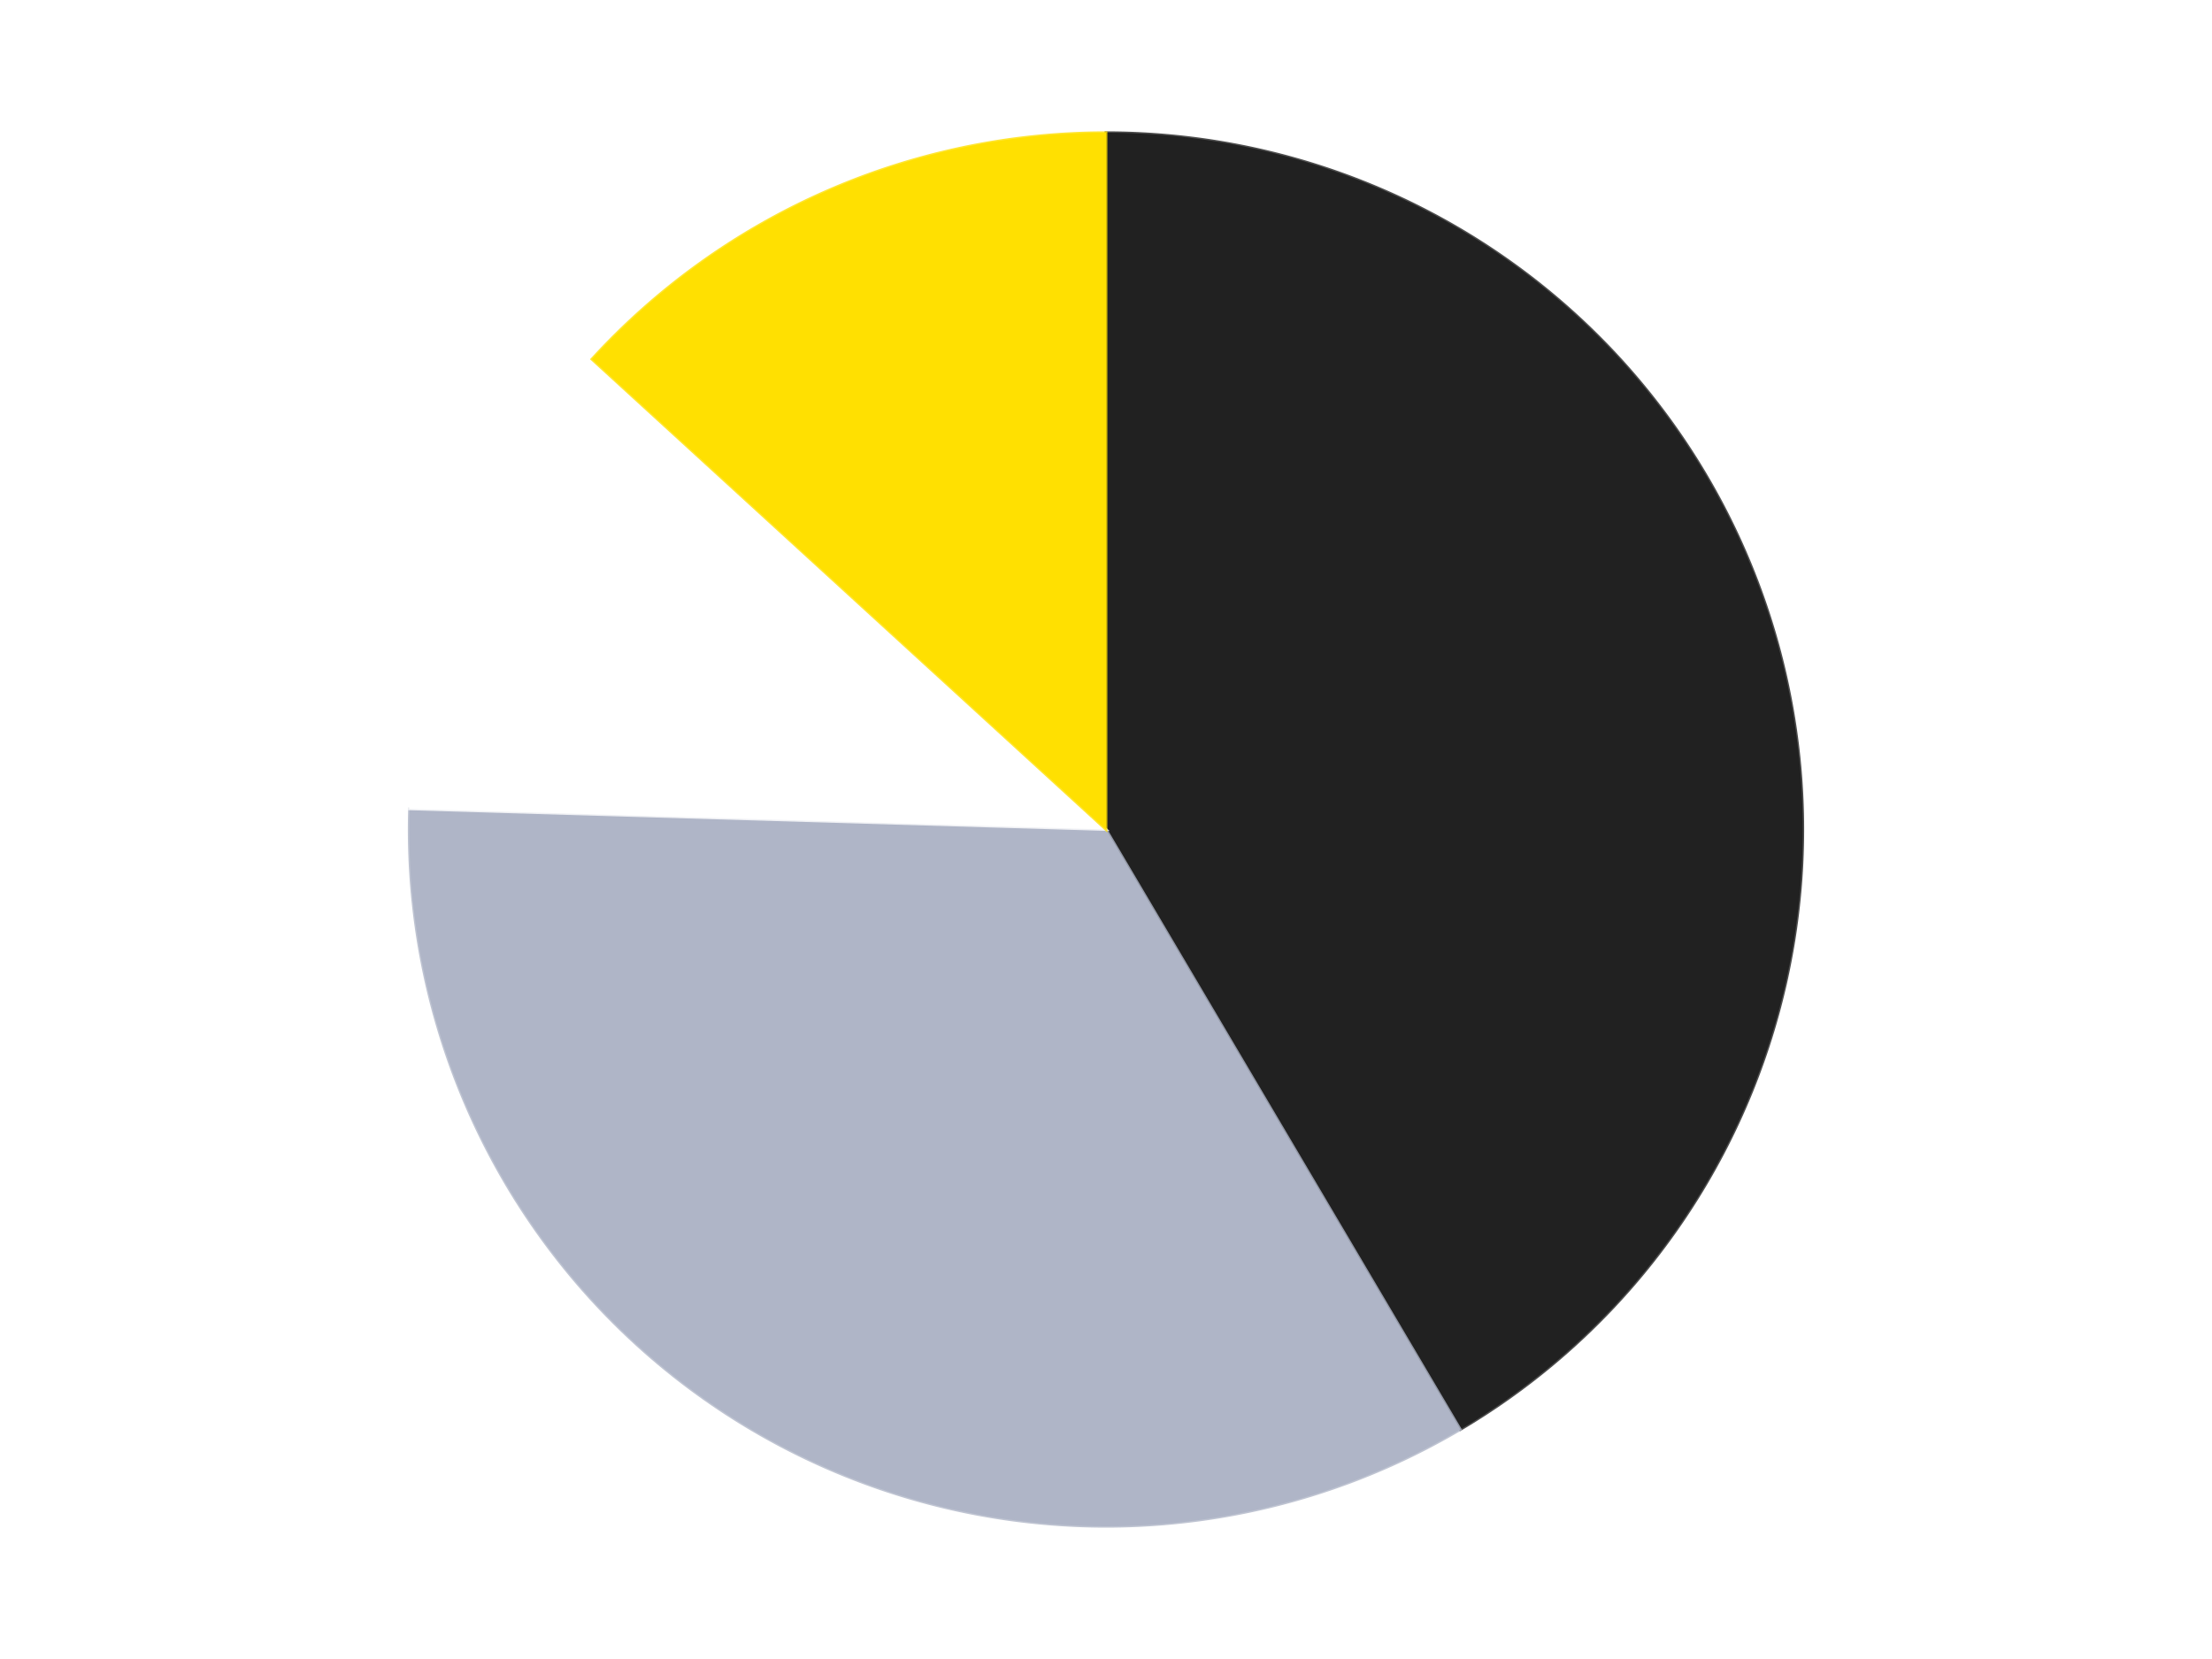 <?xml version='1.0' encoding='utf-8'?>
<svg xmlns="http://www.w3.org/2000/svg" xmlns:xlink="http://www.w3.org/1999/xlink" id="chart-0dba1c77-3313-4ce7-a0e0-9124f559695d" class="pygal-chart" viewBox="0 0 800 600"><!--Generated with pygal 3.0.4 (lxml) ©Kozea 2012-2016 on 2024-07-06--><!--http://pygal.org--><!--http://github.com/Kozea/pygal--><defs><style type="text/css">#chart-0dba1c77-3313-4ce7-a0e0-9124f559695d{-webkit-user-select:none;-webkit-font-smoothing:antialiased;font-family:Consolas,"Liberation Mono",Menlo,Courier,monospace}#chart-0dba1c77-3313-4ce7-a0e0-9124f559695d .title{font-family:Consolas,"Liberation Mono",Menlo,Courier,monospace;font-size:16px}#chart-0dba1c77-3313-4ce7-a0e0-9124f559695d .legends .legend text{font-family:Consolas,"Liberation Mono",Menlo,Courier,monospace;font-size:14px}#chart-0dba1c77-3313-4ce7-a0e0-9124f559695d .axis text{font-family:Consolas,"Liberation Mono",Menlo,Courier,monospace;font-size:10px}#chart-0dba1c77-3313-4ce7-a0e0-9124f559695d .axis text.major{font-family:Consolas,"Liberation Mono",Menlo,Courier,monospace;font-size:10px}#chart-0dba1c77-3313-4ce7-a0e0-9124f559695d .text-overlay text.value{font-family:Consolas,"Liberation Mono",Menlo,Courier,monospace;font-size:16px}#chart-0dba1c77-3313-4ce7-a0e0-9124f559695d .text-overlay text.label{font-family:Consolas,"Liberation Mono",Menlo,Courier,monospace;font-size:10px}#chart-0dba1c77-3313-4ce7-a0e0-9124f559695d .tooltip{font-family:Consolas,"Liberation Mono",Menlo,Courier,monospace;font-size:14px}#chart-0dba1c77-3313-4ce7-a0e0-9124f559695d text.no_data{font-family:Consolas,"Liberation Mono",Menlo,Courier,monospace;font-size:64px}
#chart-0dba1c77-3313-4ce7-a0e0-9124f559695d{background-color:transparent}#chart-0dba1c77-3313-4ce7-a0e0-9124f559695d path,#chart-0dba1c77-3313-4ce7-a0e0-9124f559695d line,#chart-0dba1c77-3313-4ce7-a0e0-9124f559695d rect,#chart-0dba1c77-3313-4ce7-a0e0-9124f559695d circle{-webkit-transition:150ms;-moz-transition:150ms;transition:150ms}#chart-0dba1c77-3313-4ce7-a0e0-9124f559695d .graph &gt; .background{fill:transparent}#chart-0dba1c77-3313-4ce7-a0e0-9124f559695d .plot &gt; .background{fill:transparent}#chart-0dba1c77-3313-4ce7-a0e0-9124f559695d .graph{fill:rgba(0,0,0,.87)}#chart-0dba1c77-3313-4ce7-a0e0-9124f559695d text.no_data{fill:rgba(0,0,0,1)}#chart-0dba1c77-3313-4ce7-a0e0-9124f559695d .title{fill:rgba(0,0,0,1)}#chart-0dba1c77-3313-4ce7-a0e0-9124f559695d .legends .legend text{fill:rgba(0,0,0,.87)}#chart-0dba1c77-3313-4ce7-a0e0-9124f559695d .legends .legend:hover text{fill:rgba(0,0,0,1)}#chart-0dba1c77-3313-4ce7-a0e0-9124f559695d .axis .line{stroke:rgba(0,0,0,1)}#chart-0dba1c77-3313-4ce7-a0e0-9124f559695d .axis .guide.line{stroke:rgba(0,0,0,.54)}#chart-0dba1c77-3313-4ce7-a0e0-9124f559695d .axis .major.line{stroke:rgba(0,0,0,.87)}#chart-0dba1c77-3313-4ce7-a0e0-9124f559695d .axis text.major{fill:rgba(0,0,0,1)}#chart-0dba1c77-3313-4ce7-a0e0-9124f559695d .axis.y .guides:hover .guide.line,#chart-0dba1c77-3313-4ce7-a0e0-9124f559695d .line-graph .axis.x .guides:hover .guide.line,#chart-0dba1c77-3313-4ce7-a0e0-9124f559695d .stackedline-graph .axis.x .guides:hover .guide.line,#chart-0dba1c77-3313-4ce7-a0e0-9124f559695d .xy-graph .axis.x .guides:hover .guide.line{stroke:rgba(0,0,0,1)}#chart-0dba1c77-3313-4ce7-a0e0-9124f559695d .axis .guides:hover text{fill:rgba(0,0,0,1)}#chart-0dba1c77-3313-4ce7-a0e0-9124f559695d .reactive{fill-opacity:1.0;stroke-opacity:.8;stroke-width:1}#chart-0dba1c77-3313-4ce7-a0e0-9124f559695d .ci{stroke:rgba(0,0,0,.87)}#chart-0dba1c77-3313-4ce7-a0e0-9124f559695d .reactive.active,#chart-0dba1c77-3313-4ce7-a0e0-9124f559695d .active .reactive{fill-opacity:0.6;stroke-opacity:.9;stroke-width:4}#chart-0dba1c77-3313-4ce7-a0e0-9124f559695d .ci .reactive.active{stroke-width:1.5}#chart-0dba1c77-3313-4ce7-a0e0-9124f559695d .series text{fill:rgba(0,0,0,1)}#chart-0dba1c77-3313-4ce7-a0e0-9124f559695d .tooltip rect{fill:transparent;stroke:rgba(0,0,0,1);-webkit-transition:opacity 150ms;-moz-transition:opacity 150ms;transition:opacity 150ms}#chart-0dba1c77-3313-4ce7-a0e0-9124f559695d .tooltip .label{fill:rgba(0,0,0,.87)}#chart-0dba1c77-3313-4ce7-a0e0-9124f559695d .tooltip .label{fill:rgba(0,0,0,.87)}#chart-0dba1c77-3313-4ce7-a0e0-9124f559695d .tooltip .legend{font-size:.8em;fill:rgba(0,0,0,.54)}#chart-0dba1c77-3313-4ce7-a0e0-9124f559695d .tooltip .x_label{font-size:.6em;fill:rgba(0,0,0,1)}#chart-0dba1c77-3313-4ce7-a0e0-9124f559695d .tooltip .xlink{font-size:.5em;text-decoration:underline}#chart-0dba1c77-3313-4ce7-a0e0-9124f559695d .tooltip .value{font-size:1.5em}#chart-0dba1c77-3313-4ce7-a0e0-9124f559695d .bound{font-size:.5em}#chart-0dba1c77-3313-4ce7-a0e0-9124f559695d .max-value{font-size:.75em;fill:rgba(0,0,0,.54)}#chart-0dba1c77-3313-4ce7-a0e0-9124f559695d .map-element{fill:transparent;stroke:rgba(0,0,0,.54) !important}#chart-0dba1c77-3313-4ce7-a0e0-9124f559695d .map-element .reactive{fill-opacity:inherit;stroke-opacity:inherit}#chart-0dba1c77-3313-4ce7-a0e0-9124f559695d .color-0,#chart-0dba1c77-3313-4ce7-a0e0-9124f559695d .color-0 a:visited{stroke:#F44336;fill:#F44336}#chart-0dba1c77-3313-4ce7-a0e0-9124f559695d .color-1,#chart-0dba1c77-3313-4ce7-a0e0-9124f559695d .color-1 a:visited{stroke:#3F51B5;fill:#3F51B5}#chart-0dba1c77-3313-4ce7-a0e0-9124f559695d .color-2,#chart-0dba1c77-3313-4ce7-a0e0-9124f559695d .color-2 a:visited{stroke:#009688;fill:#009688}#chart-0dba1c77-3313-4ce7-a0e0-9124f559695d .color-3,#chart-0dba1c77-3313-4ce7-a0e0-9124f559695d .color-3 a:visited{stroke:#FFC107;fill:#FFC107}#chart-0dba1c77-3313-4ce7-a0e0-9124f559695d .text-overlay .color-0 text{fill:black}#chart-0dba1c77-3313-4ce7-a0e0-9124f559695d .text-overlay .color-1 text{fill:black}#chart-0dba1c77-3313-4ce7-a0e0-9124f559695d .text-overlay .color-2 text{fill:black}#chart-0dba1c77-3313-4ce7-a0e0-9124f559695d .text-overlay .color-3 text{fill:black}
#chart-0dba1c77-3313-4ce7-a0e0-9124f559695d text.no_data{text-anchor:middle}#chart-0dba1c77-3313-4ce7-a0e0-9124f559695d .guide.line{fill:none}#chart-0dba1c77-3313-4ce7-a0e0-9124f559695d .centered{text-anchor:middle}#chart-0dba1c77-3313-4ce7-a0e0-9124f559695d .title{text-anchor:middle}#chart-0dba1c77-3313-4ce7-a0e0-9124f559695d .legends .legend text{fill-opacity:1}#chart-0dba1c77-3313-4ce7-a0e0-9124f559695d .axis.x text{text-anchor:middle}#chart-0dba1c77-3313-4ce7-a0e0-9124f559695d .axis.x:not(.web) text[transform]{text-anchor:start}#chart-0dba1c77-3313-4ce7-a0e0-9124f559695d .axis.x:not(.web) text[transform].backwards{text-anchor:end}#chart-0dba1c77-3313-4ce7-a0e0-9124f559695d .axis.y text{text-anchor:end}#chart-0dba1c77-3313-4ce7-a0e0-9124f559695d .axis.y text[transform].backwards{text-anchor:start}#chart-0dba1c77-3313-4ce7-a0e0-9124f559695d .axis.y2 text{text-anchor:start}#chart-0dba1c77-3313-4ce7-a0e0-9124f559695d .axis.y2 text[transform].backwards{text-anchor:end}#chart-0dba1c77-3313-4ce7-a0e0-9124f559695d .axis .guide.line{stroke-dasharray:4,4;stroke:black}#chart-0dba1c77-3313-4ce7-a0e0-9124f559695d .axis .major.guide.line{stroke-dasharray:6,6;stroke:black}#chart-0dba1c77-3313-4ce7-a0e0-9124f559695d .horizontal .axis.y .guide.line,#chart-0dba1c77-3313-4ce7-a0e0-9124f559695d .horizontal .axis.y2 .guide.line,#chart-0dba1c77-3313-4ce7-a0e0-9124f559695d .vertical .axis.x .guide.line{opacity:0}#chart-0dba1c77-3313-4ce7-a0e0-9124f559695d .horizontal .axis.always_show .guide.line,#chart-0dba1c77-3313-4ce7-a0e0-9124f559695d .vertical .axis.always_show .guide.line{opacity:1 !important}#chart-0dba1c77-3313-4ce7-a0e0-9124f559695d .axis.y .guides:hover .guide.line,#chart-0dba1c77-3313-4ce7-a0e0-9124f559695d .axis.y2 .guides:hover .guide.line,#chart-0dba1c77-3313-4ce7-a0e0-9124f559695d .axis.x .guides:hover .guide.line{opacity:1}#chart-0dba1c77-3313-4ce7-a0e0-9124f559695d .axis .guides:hover text{opacity:1}#chart-0dba1c77-3313-4ce7-a0e0-9124f559695d .nofill{fill:none}#chart-0dba1c77-3313-4ce7-a0e0-9124f559695d .subtle-fill{fill-opacity:.2}#chart-0dba1c77-3313-4ce7-a0e0-9124f559695d .dot{stroke-width:1px;fill-opacity:1;stroke-opacity:1}#chart-0dba1c77-3313-4ce7-a0e0-9124f559695d .dot.active{stroke-width:5px}#chart-0dba1c77-3313-4ce7-a0e0-9124f559695d .dot.negative{fill:transparent}#chart-0dba1c77-3313-4ce7-a0e0-9124f559695d text,#chart-0dba1c77-3313-4ce7-a0e0-9124f559695d tspan{stroke:none !important}#chart-0dba1c77-3313-4ce7-a0e0-9124f559695d .series text.active{opacity:1}#chart-0dba1c77-3313-4ce7-a0e0-9124f559695d .tooltip rect{fill-opacity:.95;stroke-width:.5}#chart-0dba1c77-3313-4ce7-a0e0-9124f559695d .tooltip text{fill-opacity:1}#chart-0dba1c77-3313-4ce7-a0e0-9124f559695d .showable{visibility:hidden}#chart-0dba1c77-3313-4ce7-a0e0-9124f559695d .showable.shown{visibility:visible}#chart-0dba1c77-3313-4ce7-a0e0-9124f559695d .gauge-background{fill:rgba(229,229,229,1);stroke:none}#chart-0dba1c77-3313-4ce7-a0e0-9124f559695d .bg-lines{stroke:transparent;stroke-width:2px}</style><script type="text/javascript">window.pygal = window.pygal || {};window.pygal.config = window.pygal.config || {};window.pygal.config['0dba1c77-3313-4ce7-a0e0-9124f559695d'] = {"allow_interruptions": false, "box_mode": "extremes", "classes": ["pygal-chart"], "css": ["file://style.css", "file://graph.css"], "defs": [], "disable_xml_declaration": false, "dots_size": 2.5, "dynamic_print_values": false, "explicit_size": false, "fill": false, "force_uri_protocol": "https", "formatter": null, "half_pie": false, "height": 600, "include_x_axis": false, "inner_radius": 0, "interpolate": null, "interpolation_parameters": {}, "interpolation_precision": 250, "inverse_y_axis": false, "js": ["//kozea.github.io/pygal.js/2.0.x/pygal-tooltips.min.js"], "legend_at_bottom": false, "legend_at_bottom_columns": null, "legend_box_size": 12, "logarithmic": false, "margin": 20, "margin_bottom": null, "margin_left": null, "margin_right": null, "margin_top": null, "max_scale": 16, "min_scale": 4, "missing_value_fill_truncation": "x", "no_data_text": "No data", "no_prefix": false, "order_min": null, "pretty_print": false, "print_labels": false, "print_values": false, "print_values_position": "center", "print_zeroes": true, "range": null, "rounded_bars": null, "secondary_range": null, "show_dots": true, "show_legend": false, "show_minor_x_labels": true, "show_minor_y_labels": true, "show_only_major_dots": false, "show_x_guides": false, "show_x_labels": true, "show_y_guides": true, "show_y_labels": true, "spacing": 10, "stack_from_top": false, "strict": false, "stroke": true, "stroke_style": null, "style": {"background": "transparent", "ci_colors": [], "colors": ["#F44336", "#3F51B5", "#009688", "#FFC107", "#FF5722", "#9C27B0", "#03A9F4", "#8BC34A", "#FF9800", "#E91E63", "#2196F3", "#4CAF50", "#FFEB3B", "#673AB7", "#00BCD4", "#CDDC39", "#9E9E9E", "#607D8B"], "dot_opacity": "1", "font_family": "Consolas, \"Liberation Mono\", Menlo, Courier, monospace", "foreground": "rgba(0, 0, 0, .87)", "foreground_strong": "rgba(0, 0, 0, 1)", "foreground_subtle": "rgba(0, 0, 0, .54)", "guide_stroke_color": "black", "guide_stroke_dasharray": "4,4", "label_font_family": "Consolas, \"Liberation Mono\", Menlo, Courier, monospace", "label_font_size": 10, "legend_font_family": "Consolas, \"Liberation Mono\", Menlo, Courier, monospace", "legend_font_size": 14, "major_guide_stroke_color": "black", "major_guide_stroke_dasharray": "6,6", "major_label_font_family": "Consolas, \"Liberation Mono\", Menlo, Courier, monospace", "major_label_font_size": 10, "no_data_font_family": "Consolas, \"Liberation Mono\", Menlo, Courier, monospace", "no_data_font_size": 64, "opacity": "1.0", "opacity_hover": "0.6", "plot_background": "transparent", "stroke_opacity": ".8", "stroke_opacity_hover": ".9", "stroke_width": "1", "stroke_width_hover": "4", "title_font_family": "Consolas, \"Liberation Mono\", Menlo, Courier, monospace", "title_font_size": 16, "tooltip_font_family": "Consolas, \"Liberation Mono\", Menlo, Courier, monospace", "tooltip_font_size": 14, "transition": "150ms", "value_background": "rgba(229, 229, 229, 1)", "value_colors": [], "value_font_family": "Consolas, \"Liberation Mono\", Menlo, Courier, monospace", "value_font_size": 16, "value_label_font_family": "Consolas, \"Liberation Mono\", Menlo, Courier, monospace", "value_label_font_size": 10}, "title": null, "tooltip_border_radius": 0, "tooltip_fancy_mode": true, "truncate_label": null, "truncate_legend": null, "width": 800, "x_label_rotation": 0, "x_labels": null, "x_labels_major": null, "x_labels_major_count": null, "x_labels_major_every": null, "x_title": null, "xrange": null, "y_label_rotation": 0, "y_labels": null, "y_labels_major": null, "y_labels_major_count": null, "y_labels_major_every": null, "y_title": null, "zero": 0, "legends": ["Black", "Light Bluish Gray", "White", "Yellow"]}</script><script type="text/javascript" xlink:href="https://kozea.github.io/pygal.js/2.0.x/pygal-tooltips.min.js"/></defs><title>Pygal</title><g class="graph pie-graph vertical"><rect x="0" y="0" width="800" height="600" class="background"/><g transform="translate(20, 20)" class="plot"><rect x="0" y="0" width="760" height="560" class="background"/><g class="series serie-0 color-0"><g class="slices"><g class="slice" style="fill: #212121; stroke: #212121"><path d="M380 28 A252 252 0 0 1 508.15 496.983 L380 280 A0 0 0 0 0 380 280 z" class="slice reactive tooltip-trigger"/><desc class="value">44</desc><desc class="x centered">501.5440833204532</desc><desc class="y centered">246.7880170752975</desc></g></g></g><g class="series serie-1 color-1"><g class="slices"><g class="slice" style="fill: #AFB5C7; stroke: #AFB5C7"><path d="M508.15 496.983 A252 252 0 0 1 128.111 272.532 L380 280 A0 0 0 0 0 380 280 z" class="slice reactive tooltip-trigger"/><desc class="value">36</desc><desc class="x centered">315.9250790501982</desc><desc class="y centered">388.4914950826868</desc></g></g></g><g class="series serie-2 color-2"><g class="slices"><g class="slice" style="fill: #FFFFFF; stroke: #FFFFFF"><path d="M128.111 272.532 A252 252 0 0 1 194.066 109.904 L380 280 A0 0 0 0 0 380 280 z" class="slice reactive tooltip-trigger"/><desc class="value">12</desc><desc class="x centered">263.237109463589</desc><desc class="y centered">232.645724653606</desc></g></g></g><g class="series serie-3 color-3"><g class="slices"><g class="slice" style="fill: #FFE001; stroke: #FFE001"><path d="M194.066 109.904 A252 252 0 0 1 380 28 L380 280 A0 0 0 0 0 380 280 z" class="slice reactive tooltip-trigger"/><desc class="value">14</desc><desc class="x centered">329.2064479097155</desc><desc class="y centered">164.69165222737968</desc></g></g></g></g><g class="titles"/><g transform="translate(20, 20)" class="plot overlay"><g class="series serie-0 color-0"/><g class="series serie-1 color-1"/><g class="series serie-2 color-2"/><g class="series serie-3 color-3"/></g><g transform="translate(20, 20)" class="plot text-overlay"><g class="series serie-0 color-0"/><g class="series serie-1 color-1"/><g class="series serie-2 color-2"/><g class="series serie-3 color-3"/></g><g transform="translate(20, 20)" class="plot tooltip-overlay"><g transform="translate(0 0)" style="opacity: 0" class="tooltip"><rect rx="0" ry="0" width="0" height="0" class="tooltip-box"/><g class="text"/></g></g></g></svg>